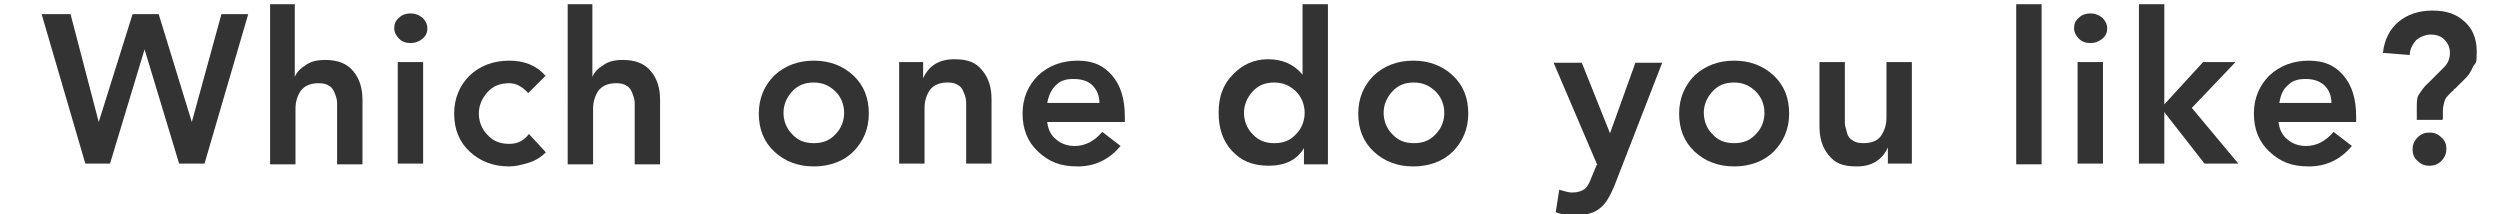<?xml version="1.0" encoding="UTF-8"?>
<svg id="_レイヤー_1" xmlns="http://www.w3.org/2000/svg" version="1.1" viewBox="0 0 354.5 30.4">
  <!-- Generator: Adobe Illustrator 29.0.0, SVG Export Plug-In . SVG Version: 2.1.0 Build 186)  -->
  <defs>
    <style>
      .st0 {
        isolation: isolate;
      }

      .st1 {
        fill: #333;
      }
    </style>
  </defs>
  <g class="st0">
    <g class="st0">
      <path class="st1" d="M12.1,23.2L5.9,2h4.1l4,15.3h0L18.8,2h3.7l4.7,15.3h0L31.4,2h3.8l-6.2,21.2h-3.6l-4.9-16.2h0l-4.9,16.2h-3.5Z"/>
      <path class="st1" d="M41.8.6v10.3h0c.3-.7.8-1.2,1.6-1.7.7-.5,1.6-.7,2.7-.7,1.8,0,3.1.5,4,1.6.9,1.1,1.3,2.4,1.3,4.1v9.1h-3.6v-7.3c0-.5,0-1,0-1.4,0-.4-.1-.8-.3-1.3s-.4-.9-.8-1.1c-.4-.3-.9-.4-1.5-.4-1.1,0-1.9.3-2.5,1-.5.7-.8,1.6-.8,2.6v7.9h-3.6V.6h3.6Z"/>
      <path class="st1" d="M56.6,5.5c-.4-.4-.7-.9-.7-1.5s.2-1.1.7-1.5c.4-.4,1-.6,1.6-.6s1.2.2,1.7.6c.4.4.7.9.7,1.5s-.2,1.1-.7,1.5c-.5.4-1,.6-1.7.6s-1.2-.2-1.6-.6ZM56.4,23.2v-14.4h3.6v14.4h-3.6Z"/>
      <path class="st1" d="M77.4,10.7l-2.5,2.5c-.9-1-1.8-1.4-2.7-1.4-1.3,0-2.3.4-3.1,1.3-.8.9-1.2,1.9-1.2,3s.4,2.2,1.2,3c.8.9,1.8,1.3,3.1,1.3s2.1-.5,2.8-1.4l2.4,2.6c-.7.7-1.5,1.2-2.5,1.5-1,.3-1.9.5-2.7.5-2.2,0-4.1-.7-5.6-2.1s-2.2-3.2-2.2-5.4.8-4,2.2-5.4c1.5-1.4,3.4-2.1,5.6-2.1s3.9.7,5.2,2.2Z"/>
      <path class="st1" d="M84,.6v10.3h0c.3-.7.8-1.2,1.6-1.7.7-.5,1.6-.7,2.7-.7,1.8,0,3.1.5,4,1.6.9,1.1,1.3,2.4,1.3,4.1v9.1h-3.6v-7.3c0-.5,0-1,0-1.4,0-.4-.1-.8-.3-1.3s-.4-.9-.8-1.1c-.4-.3-.9-.4-1.5-.4-1.1,0-1.9.3-2.5,1-.5.7-.8,1.6-.8,2.6v7.9h-3.6V.6h3.6Z"/>
      <path class="st1" d="M109.8,21.5c-1.5-1.4-2.2-3.2-2.2-5.4s.8-4,2.2-5.4c1.5-1.4,3.4-2.1,5.6-2.1s4.1.7,5.6,2.1c1.5,1.4,2.2,3.2,2.2,5.4s-.8,4-2.2,5.4-3.4,2.1-5.6,2.1-4.1-.7-5.6-2.1ZM112.3,13c-.8.9-1.2,1.9-1.2,3s.4,2.2,1.2,3c.8.9,1.8,1.3,3.1,1.3s2.3-.4,3.1-1.3c.8-.8,1.2-1.9,1.2-3s-.4-2.2-1.2-3c-.8-.8-1.8-1.3-3.1-1.3s-2.3.4-3.1,1.3Z"/>
      <path class="st1" d="M127.5,23.2v-14.4h3.4v2.3h0c.8-1.8,2.3-2.7,4.4-2.7s3.1.5,4,1.6c.9,1.1,1.3,2.4,1.3,4.1v9.1h-3.6v-7.3c0-.5,0-1,0-1.4,0-.4-.1-.8-.3-1.3s-.4-.9-.8-1.1c-.4-.3-.9-.4-1.5-.4-1.1,0-1.9.3-2.5,1-.5.7-.8,1.6-.8,2.6v7.9h-3.6Z"/>
      <path class="st1" d="M159.5,17.3h-11c.1,1,.5,1.9,1.3,2.5.7.6,1.6.9,2.6.9,1.5,0,2.8-.7,3.9-2l2.6,2c-1.6,1.9-3.6,2.9-6.1,2.9s-4.1-.7-5.6-2.1-2.2-3.2-2.2-5.4.8-4,2.2-5.4c1.5-1.4,3.4-2.1,5.6-2.1s3.7.7,4.9,2.1c1.2,1.4,1.8,3.3,1.8,5.8v1ZM148.5,14.6h7.4c0-1.1-.4-1.9-1-2.5-.6-.6-1.5-.9-2.7-.9s-1.9.3-2.5.9c-.6.6-1,1.4-1.2,2.5Z"/>
      <path class="st1" d="M184.9,23.2v-2.2h0c-1,1.7-2.7,2.5-5,2.5s-3.9-.7-5.2-2.1c-1.3-1.4-1.9-3.2-1.9-5.4s.6-4,2-5.4c1.3-1.4,3-2.2,5-2.2s3.7.7,4.9,2.2h0V.6h3.6v22.7h-3.4ZM177.6,13c-.8.9-1.2,1.9-1.2,3s.4,2.2,1.2,3c.8.9,1.8,1.3,3.1,1.3s2.3-.4,3.1-1.3c.8-.8,1.2-1.9,1.2-3s-.4-2.2-1.2-3c-.8-.8-1.8-1.3-3.1-1.3s-2.3.4-3.1,1.3Z"/>
      <path class="st1" d="M194.8,21.5c-1.5-1.4-2.2-3.2-2.2-5.4s.8-4,2.2-5.4c1.5-1.4,3.4-2.1,5.6-2.1s4.1.7,5.6,2.1c1.5,1.4,2.2,3.2,2.2,5.4s-.8,4-2.2,5.4-3.4,2.1-5.6,2.1-4.1-.7-5.6-2.1ZM197.4,13c-.8.9-1.2,1.9-1.2,3s.4,2.2,1.2,3c.8.9,1.8,1.3,3.1,1.3s2.3-.4,3.1-1.3c.8-.8,1.2-1.9,1.2-3s-.4-2.2-1.2-3c-.8-.8-1.8-1.3-3.1-1.3s-2.3.4-3.1,1.3Z"/>
      <path class="st1" d="M226.5,23.4l-6.2-14.5h4l4,10h0l3.6-10h3.8l-6.8,17.5c-.6,1.4-1.2,2.5-2,3.1-.8.7-1.9,1-3.5,1s-1.9-.1-2.8-.4l.5-3.2c.7.2,1.3.4,1.8.4.8,0,1.4-.2,1.8-.5.4-.3.7-.9,1-1.7l.7-1.7Z"/>
      <path class="st1" d="M240.3,21.5c-1.5-1.4-2.2-3.2-2.2-5.4s.8-4,2.2-5.4c1.5-1.4,3.4-2.1,5.6-2.1s4.1.7,5.6,2.1c1.5,1.4,2.2,3.2,2.2,5.4s-.8,4-2.2,5.4-3.4,2.1-5.6,2.1-4.1-.7-5.6-2.1ZM242.8,13c-.8.9-1.2,1.9-1.2,3s.4,2.2,1.2,3c.8.9,1.8,1.3,3.1,1.3s2.3-.4,3.1-1.3c.8-.8,1.2-1.9,1.2-3s-.4-2.2-1.2-3c-.8-.8-1.8-1.3-3.1-1.3s-2.3.4-3.1,1.3Z"/>
      <path class="st1" d="M271.1,8.8v14.4h-3.4v-2.3h0c-.8,1.8-2.3,2.7-4.4,2.7s-3.1-.5-4-1.6c-.9-1.1-1.3-2.4-1.3-4.1v-9.1h3.6v7.3c0,.5,0,1,0,1.4s.2.8.3,1.3c.1.5.4.9.8,1.1.4.3.9.4,1.5.4,1.1,0,2-.3,2.5-1s.8-1.6.8-2.6v-7.9h3.6Z"/>
      <path class="st1" d="M285.9,23.2V.6h3.6v22.7h-3.6Z"/>
      <path class="st1" d="M294.8,5.5c-.4-.4-.7-.9-.7-1.5s.2-1.1.7-1.5c.4-.4,1-.6,1.6-.6s1.2.2,1.7.6c.4.4.7.9.7,1.5s-.2,1.1-.7,1.5c-.5.4-1,.6-1.7.6s-1.2-.2-1.6-.6ZM294.6,23.2v-14.4h3.6v14.4h-3.6Z"/>
      <path class="st1" d="M303.3,23.2V.6h3.6v14.2l5.5-6h4.6l-6.2,6.5,6.6,7.9h-4.8l-5.7-7.3h0v7.3h-3.6Z"/>
      <path class="st1" d="M334.1,17.3h-11c.1,1,.5,1.9,1.3,2.5.7.6,1.6.9,2.6.9,1.5,0,2.8-.7,3.9-2l2.6,2c-1.6,1.9-3.6,2.9-6.1,2.9s-4.1-.7-5.6-2.1-2.2-3.2-2.2-5.4.8-4,2.2-5.4c1.5-1.4,3.4-2.1,5.6-2.1s3.7.7,4.9,2.1c1.2,1.4,1.8,3.3,1.8,5.8v1ZM323.2,14.6h7.4c0-1.1-.4-1.9-1-2.5-.7-.6-1.5-.9-2.7-.9s-1.9.3-2.5.9c-.7.6-1,1.4-1.2,2.5Z"/>
      <path class="st1" d="M346.3,17h-3.6v-1.7c0-.8,0-1.5.3-1.9s.6-1,1.3-1.6l2.3-2.3c.5-.5.8-1.2.8-2s-.3-1.4-.8-1.9-1.2-.7-1.9-.7-1.5.3-2.1.8c-.5.6-.9,1.3-.9,2.1l-3.8-.3c.2-1.9,1-3.4,2.2-4.4s2.8-1.6,4.8-1.6,3.4.5,4.5,1.5c1.2,1,1.8,2.5,1.8,4.3s-.1,1.5-.5,2.1c-.3.7-.6,1.2-1,1.6-.4.4-.9.9-1.5,1.5-.1.1-.3.2-.3.3-.5.4-.8.8-.9.9-.2.2-.3.4-.4.8-.1.3-.2.8-.2,1.3v1.1ZM342.8,22.8c-.5-.4-.7-1-.7-1.6s.2-1.2.7-1.7c.5-.5,1-.7,1.7-.7s1.2.2,1.7.7c.5.4.7,1,.7,1.6s-.2,1.2-.7,1.7-1,.7-1.7.7-1.2-.2-1.7-.7Z"/>
    </g>
  </g>
</svg>